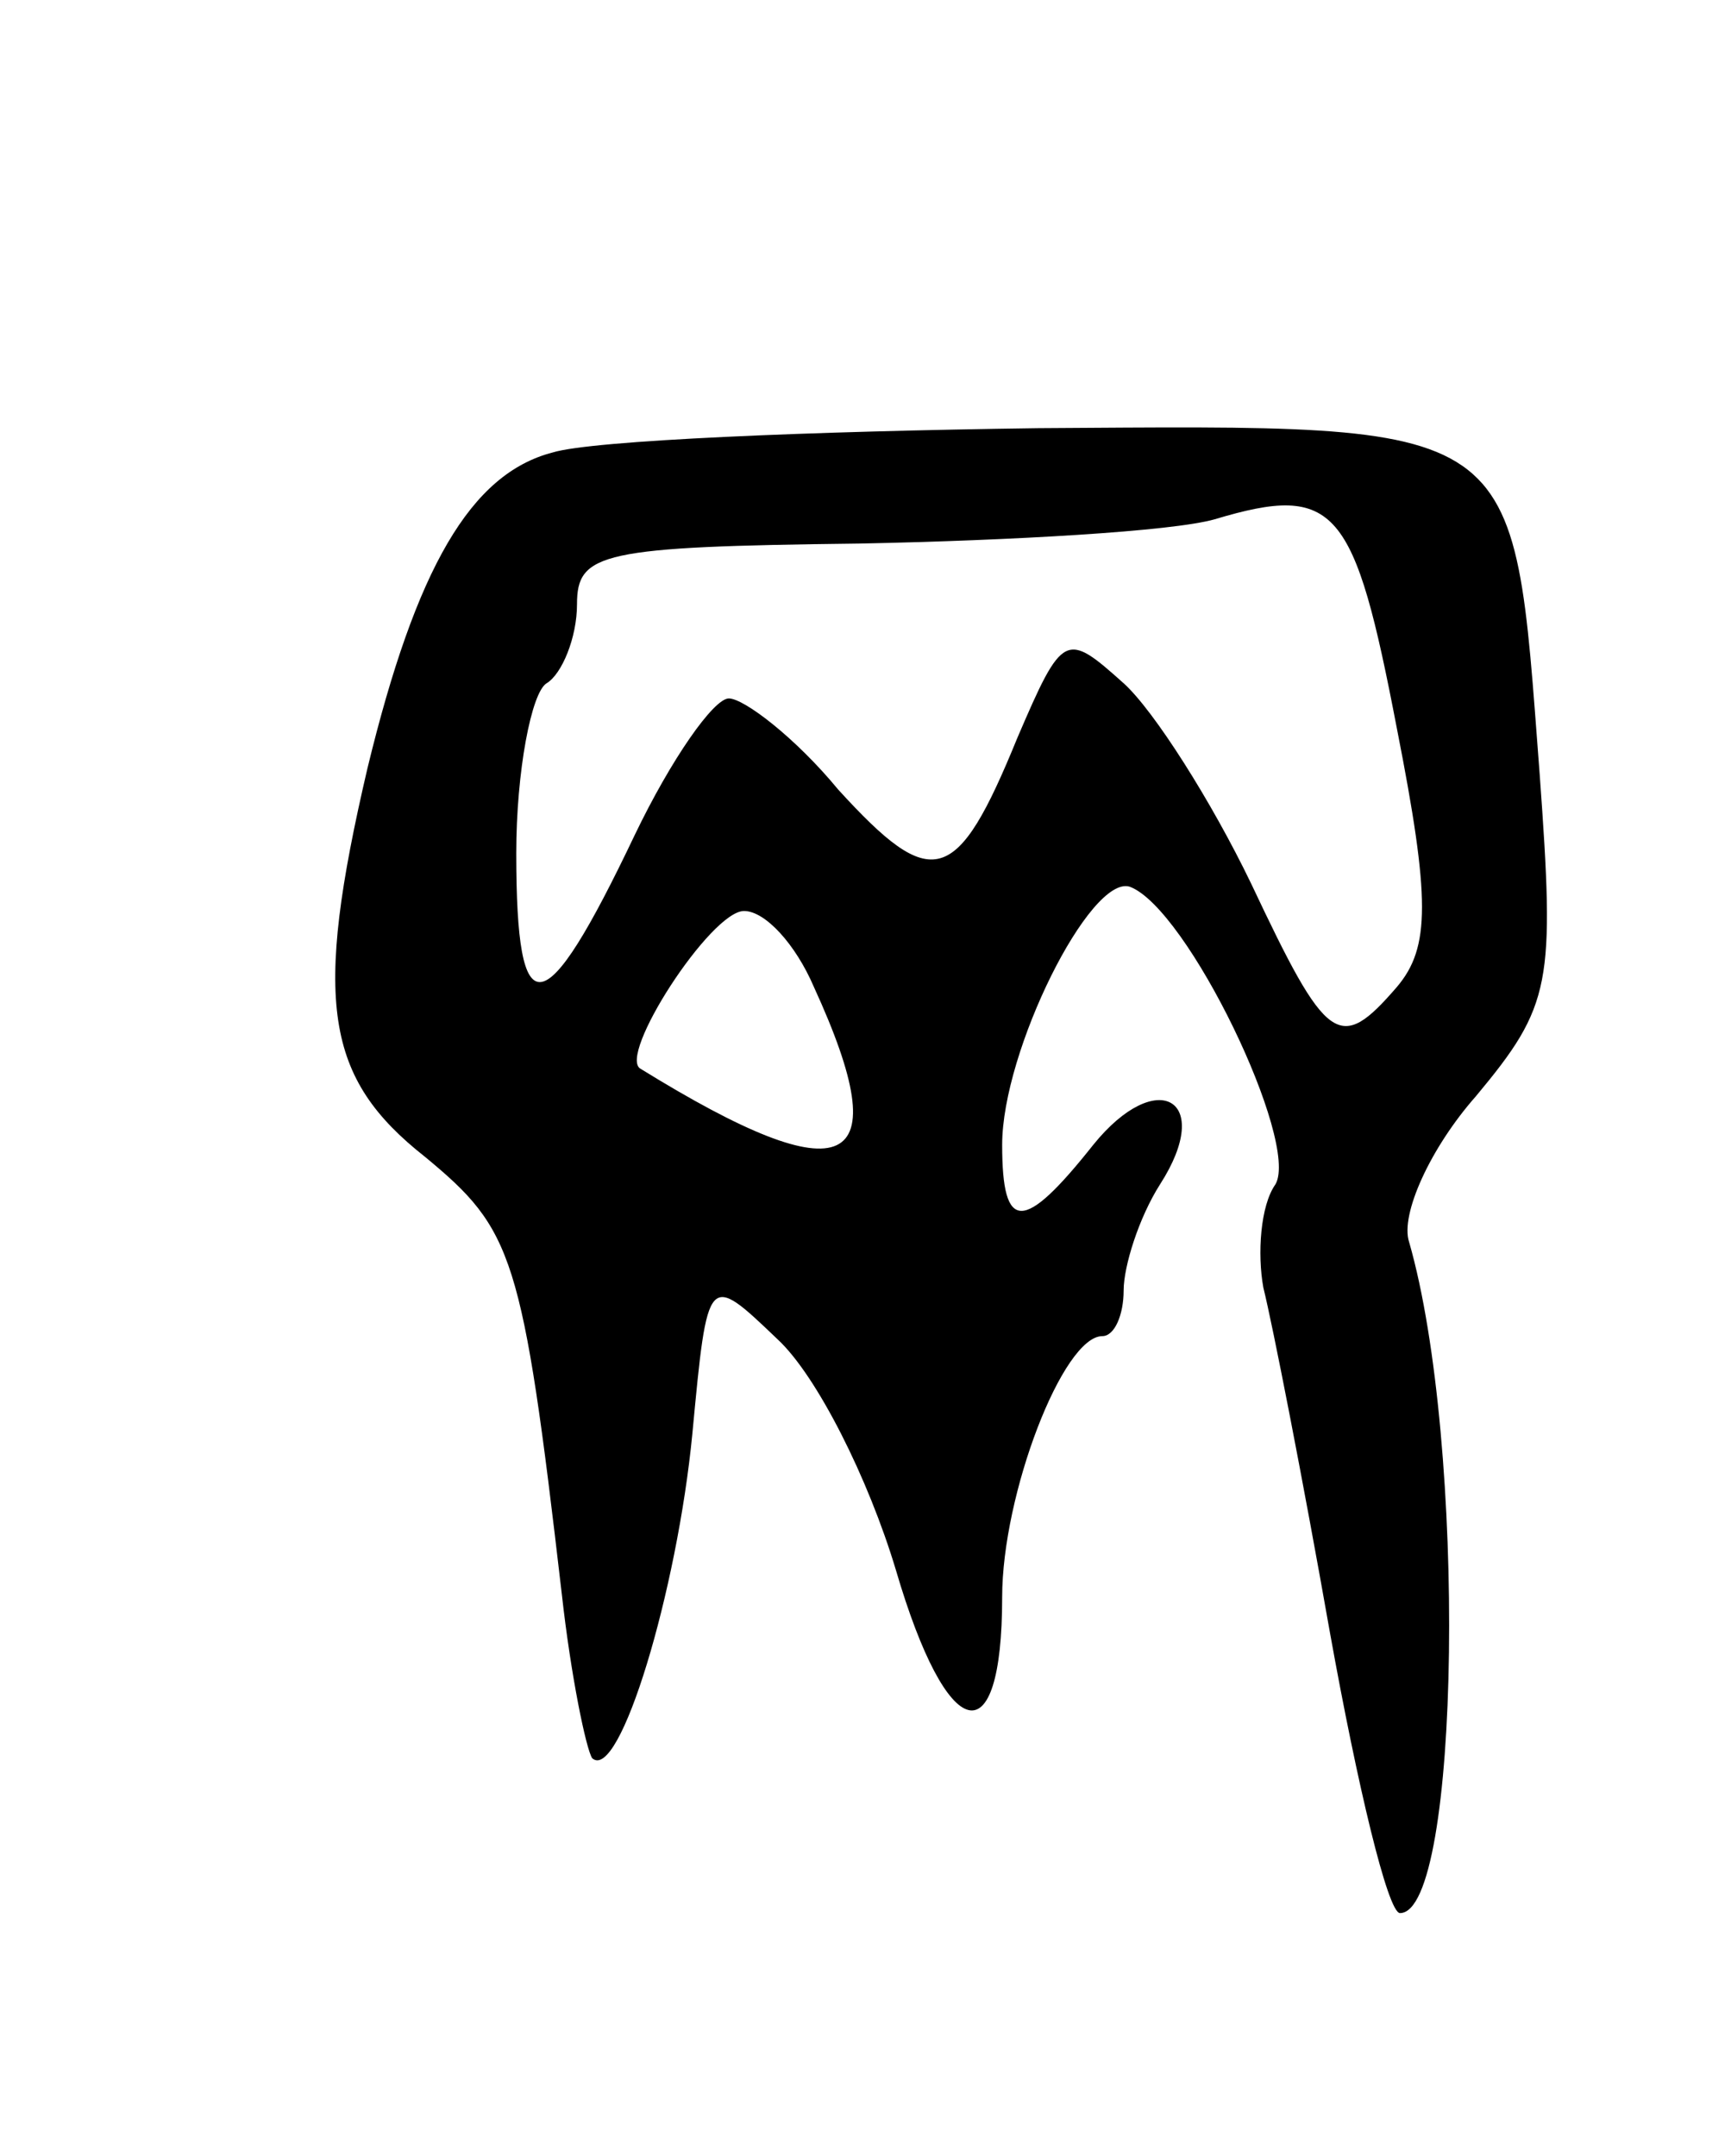 <svg version="1.0" xmlns="http://www.w3.org/2000/svg" width="57" height="71" viewBox="0 0 57 71" ><g transform="translate(0,71) scale(0.1,-0.1)" ><path d="M182 561 c-27 -7 -45 -38 -61 -104 -18 -77 -14 -102 19 -128 29 -24 32 -32 45 -144 3 -27 8 -51 10 -54 9 -8 28 55 33 107 5 53 5 53 28 31 13 -12 30 -46 39 -76 17 -58 35 -62 35 -9 0 34 20 86 33 86 4 0 7 7 7 15 0 8 5 24 12 35 18 28 -1 39 -22 13 -23 -29 -30 -29 -30 0 0 31 29 89 42 85 19 -7 56 -84 48 -98 -5 -7 -6 -23 -4 -34 3 -12 13 -63 22 -114 9 -50 19 -92 23 -92 20 0 22 155 3 221 -3 9 7 31 22 48 25 30 26 37 21 106 -9 118 -4 115 -165 114 -75 -1 -147 -4 -160 -8z m278 -91 c11 -56 11 -72 0 -85 -19 -22 -23 -19 -48 34 -13 27 -32 57 -42 66 -19 17 -20 17 -35 -18 -20 -49 -28 -51 -59 -17 -14 17 -31 30 -36 30 -5 0 -19 -20 -31 -45 -30 -63 -39 -64 -39 -6 0 27 5 53 10 56 5 3 10 15 10 26 0 17 8 19 93 20 50 1 103 4 117 8 40 12 46 4 60 -69z m-192 -85 c28 -61 11 -69 -57 -27 -8 4 23 52 34 52 7 0 17 -11 23 -25z"/></g></svg> 
